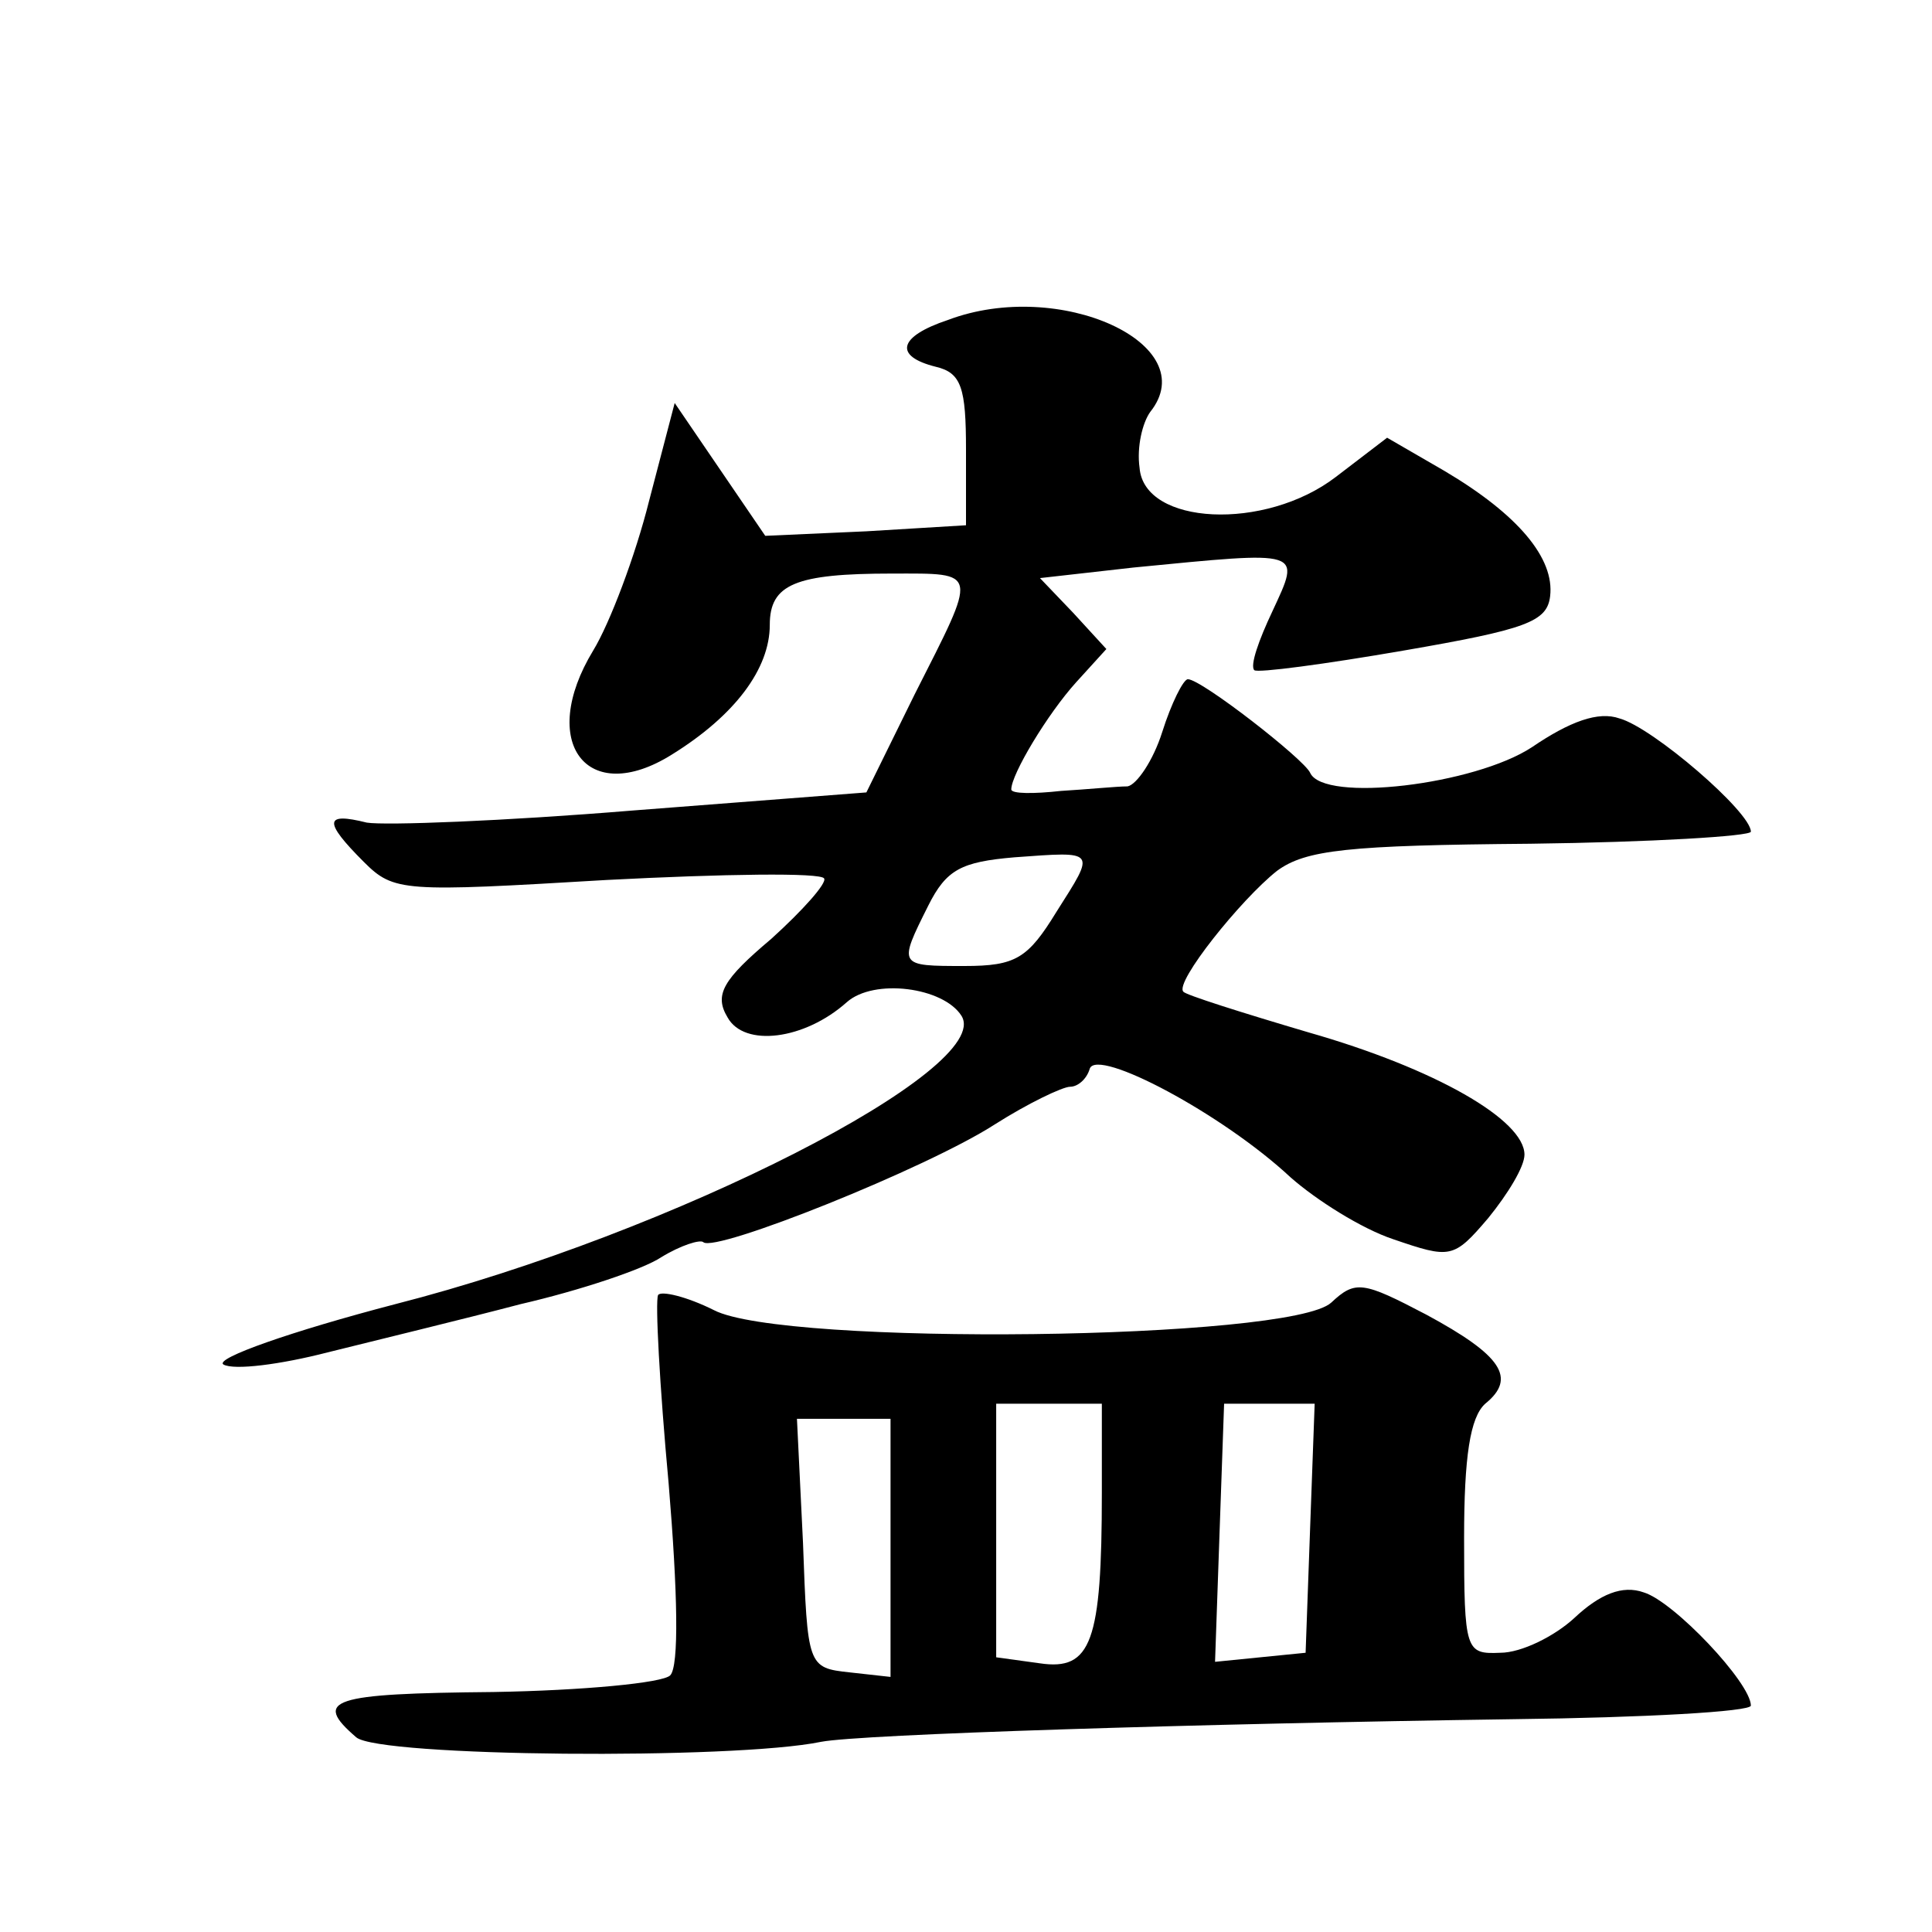 <?xml version="1.0" standalone="no"?>
<!DOCTYPE svg PUBLIC "-//W3C//DTD SVG 20010904//EN"
 "http://www.w3.org/TR/2001/REC-SVG-20010904/DTD/svg10.dtd">
<svg version="1.0" xmlns="http://www.w3.org/2000/svg"
 width="128pt" height="128pt" viewBox="0 0 128 128"
 preserveAspectRatio="xMidYMid meet">
<g transform="translate(0,128) scale(0.1,-0.1)"
fill="#0" stroke="none">
<path d="M628 1068 c-33 -11 -36 -24 -8 -31 17 -4 20 -14 20 -55 l0 -50 -66 -4
-67 -3 -30 44 -30 44 -17 -65 c-9 -36 -26 -81 -37 -99 -37 -61 -4 -104 52 -69 42
26 65 57 65 86 0 27 17 34 81 34 58 0 57 3 15 -80 l-32 -65 -155 -12 c-85 -7 -164
-10 -176 -8 -28 7 -29 1 -2 -26 20 -20 26 -20 161 -12 77 4 142 5 144 1 2 -3 -14
-21 -35 -40 -32 -27 -38 -37 -29 -52 11 -20 51 -15 79 10 18 16 64 10 76 -9 22
-35 -191 -144 -375 -191 -69 -18 -120 -36 -114 -40 7 -4 38 0 69 8 32 8 90 22 128
32 39 9 81 23 93 31 13 8 26 12 28 10 8 -7 148 49 193 78 22 14 45 25 50 25 5 0
11 5 13 12 5 14 88 -30 133 -72 17 -15 47 -34 68 -41 38 -13 40 -13 63 14 13 16
24 34 24 42 0 23 -59 57 -143 81 -44 13 -82 25 -83 27 -6 6 38 61 62 80 19 14 47
17 168 18 80 1 146 5 146 8 0 13 -65 69 -87 75 -14 5 -33 -2 -58 -19 -38 -25 -138
-37 -147 -17 -4 9 -72 62 -81 62 -3 0 -11 -16 -17 -35 -6 -19 -17 -35 -23 -36 -7
0 -27 -2 -44 -3 -18 -2 -33 -2 -33 1 0 10 24 50 43 71 l20 22 -22 24 -22 23 62
7 c113 11 111 12 92 -29 -9 -19 -15 -36 -12 -39 2 -2 47 4 99 13 81 14 95 19 97
36 3 25 -21 54 -70 83 l-38 22 -34 -26 c-47 -36 -127 -32 -130 6 -2 14 2 30 7 37
36 45 -60 89 -134 61z m72 -392 c-19 -31 -27 -36 -61 -36 -44 0 -44 0 -24 40 12
24 22 29 57 32 55 4 54 5 28 -36z M436 422 c-2 -4 1 -60 7 -125 6 -72 7 -121 1
-127 -5 -5 -58 -10 -117 -11 -108 -1 -120 -5 -91 -30 15 -13 250 -15 308 -3 26
5 248 12 459 15 86 1 157 5 157 9 0 15 -51 69 -71 75 -14 5 -29 -1 -46 -17 -13
-12 -35 -23 -49 -23 -23 -1 -24 1 -24 76 0 54 4 80 14 89 21 17 11 32 -39 59 -42
22 -47 23 -63 8 -27 -25 -363 -29 -409 -5 -18 9 -35 13 -37 10z m294 -131 c0 -99
-7 -118 -41 -113 l-29 4 0 84 0 84 35 0 35 0 0 -59z m138 -23 l-3 -83 -30 -3 -30
-3 3 86 3 85 30 0 30 0 -3 -82z m-278 -14 l0 -85 -27 3 c-28 3 -28 4 -31 86 l-4
82 31 0 31 0 0 -86z"/>
</g>
</svg>
